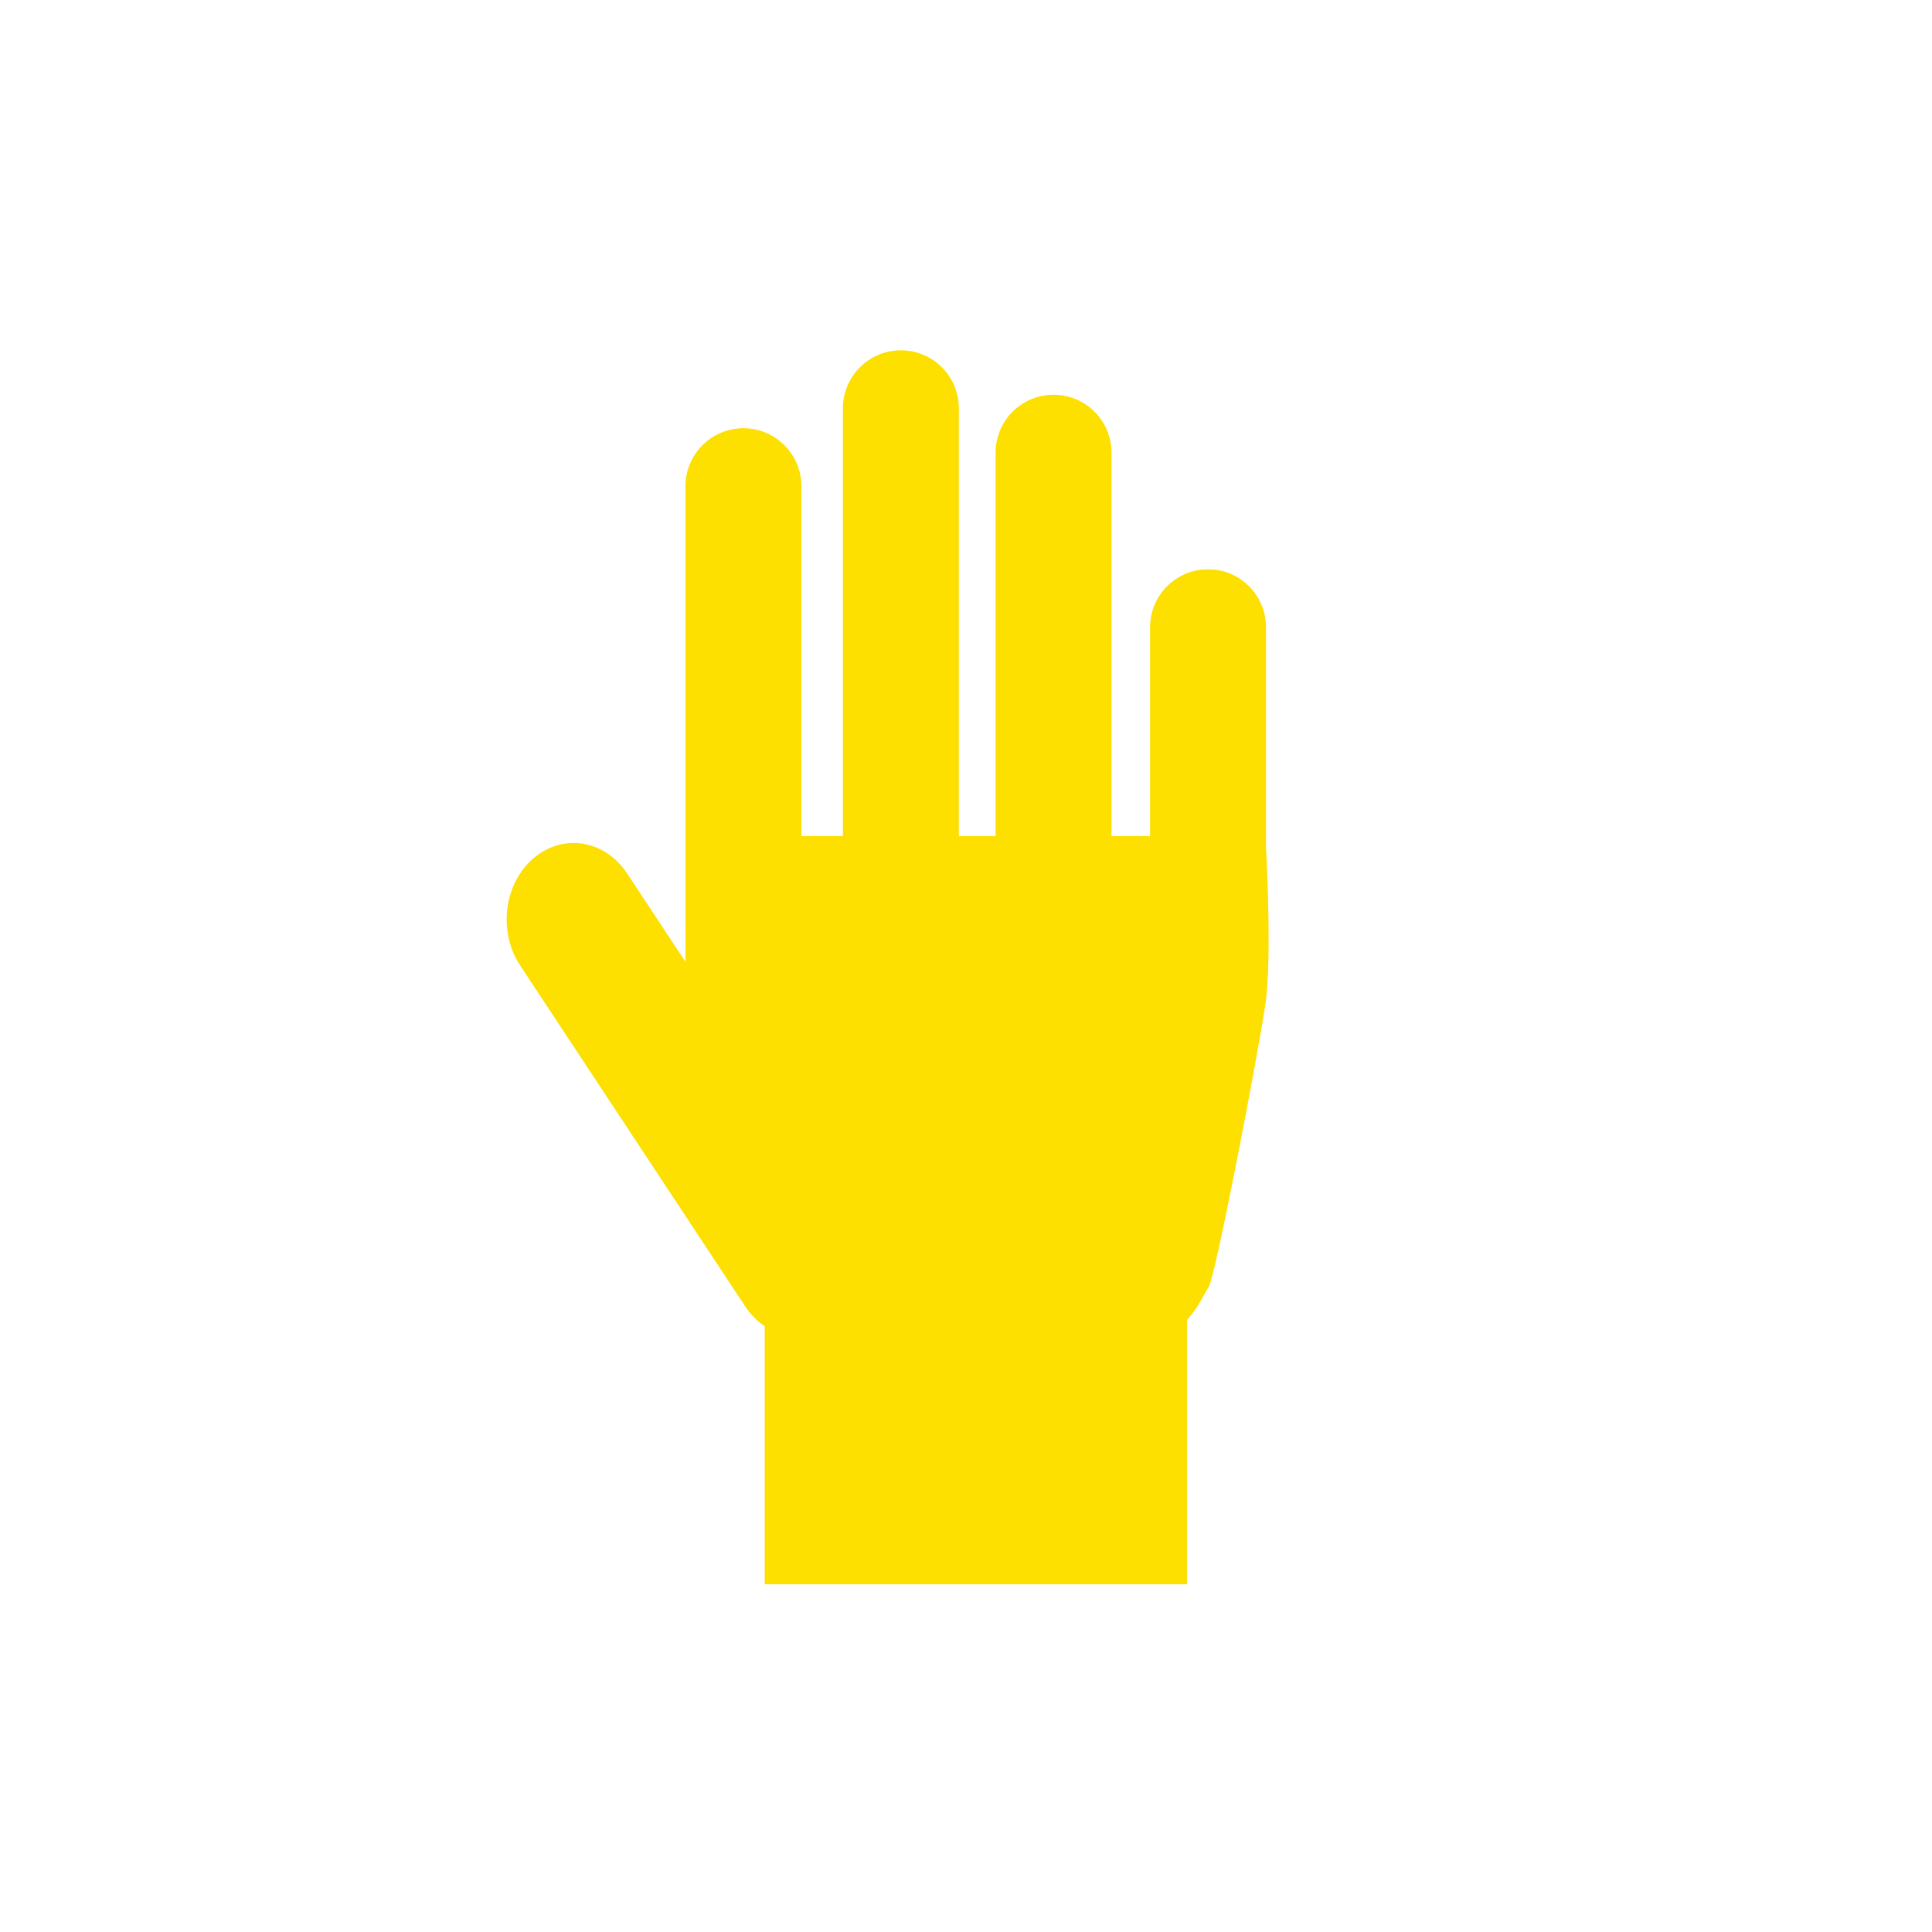 <?xml version="1.0" encoding="UTF-8"?>
<svg id="_Слой_1" data-name="Слой 1" xmlns="http://www.w3.org/2000/svg" viewBox="0 0 500 500">
  <defs>
    <style>
      .cls-1 {
        fill: #fddf00;
        stroke-width: 0px;
      }
    </style>
  </defs>
  <path class="cls-1" d="M327.64,218.98v-56.65c0-8.28-6.71-15-15-15h0c-8.28,0-15,6.71-15,15v54.06h-9.98v-99.23c0-8.28-6.71-15-15-15s-15,6.71-15,15v99.23h-9.51v-110.73c0-8.28-6.71-15-15-15s-15,6.71-15,15v110.73h-10.75v-90.56c0-8.28-6.71-15-15-15h0c-8.28,0-15,6.71-15,15v123.1l-15.1-22.88c-5.76-8.73-16.63-10.47-24.27-3.9h0c-7.65,6.57-9.18,18.97-3.42,27.7l58.24,88.23c1.42,2.15,3.15,3.87,5.06,5.15v66.78h109.27v-68.39c3.06-3.28,4.6-7.13,5.55-8.39,1.75-2.33,12.85-60.33,14.75-73.33,1.56-10.71.55-33.29.15-40.91Z"/>
</svg>